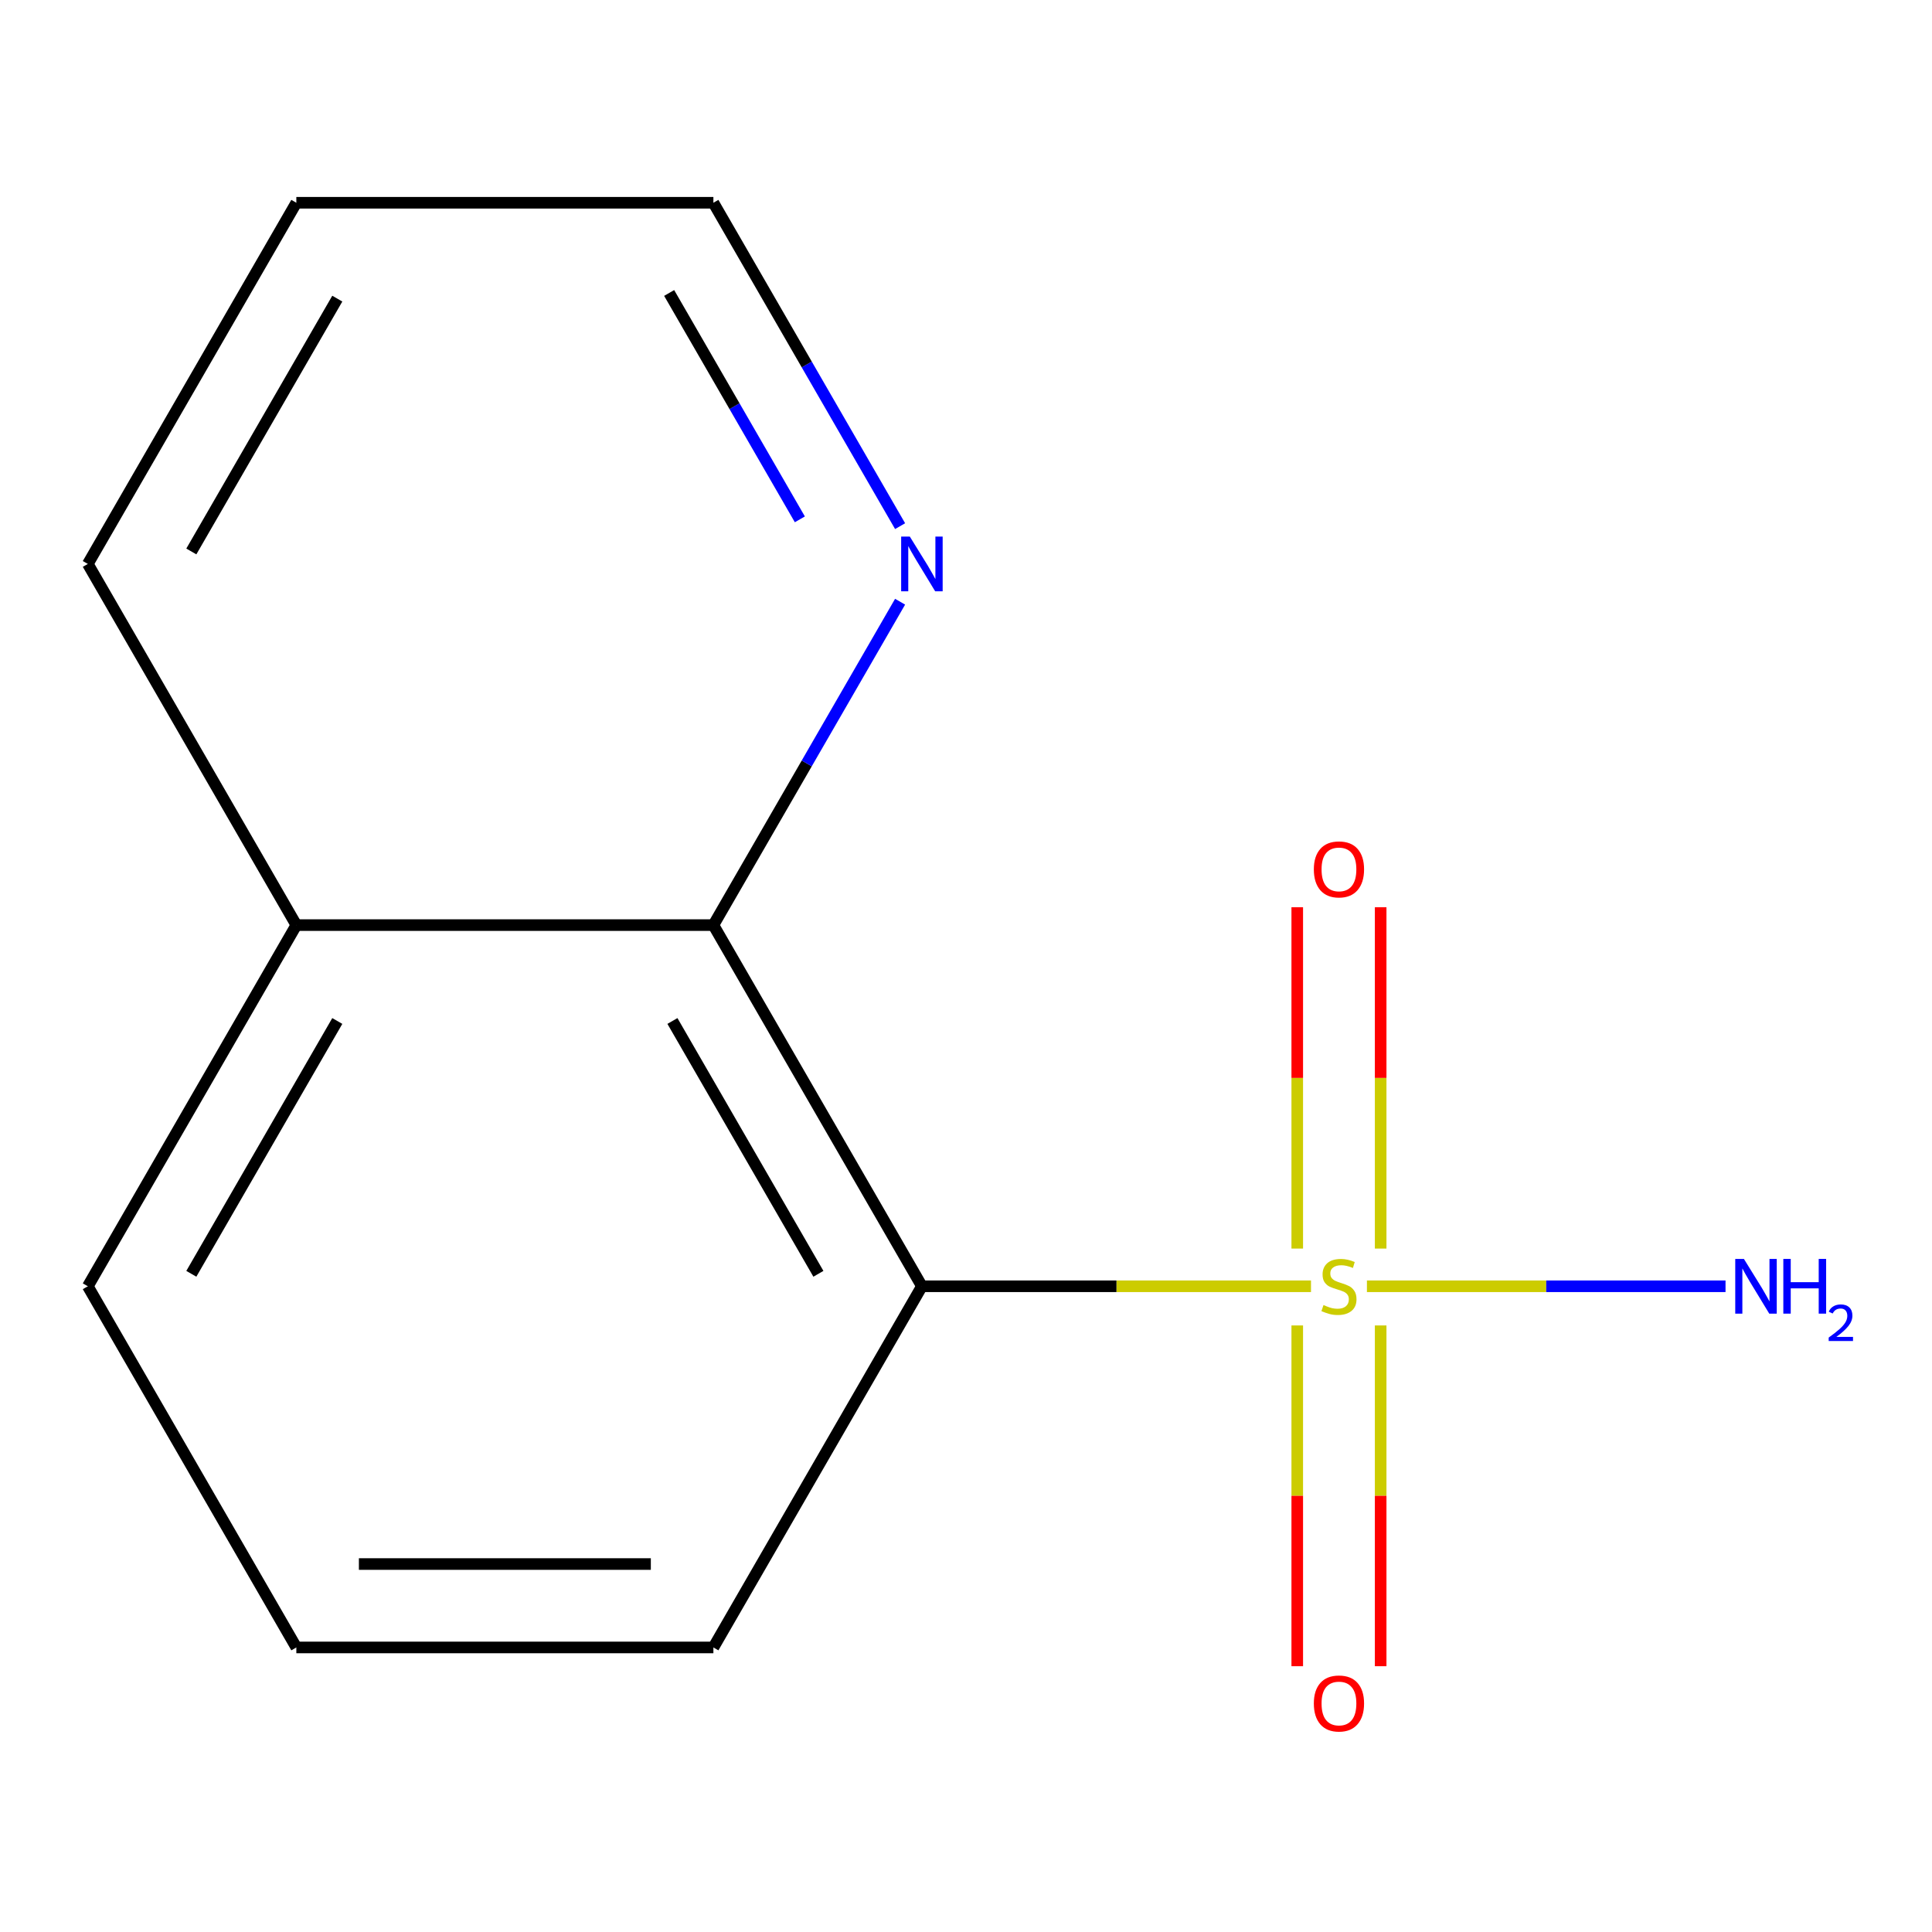 <?xml version='1.0' encoding='iso-8859-1'?>
<svg version='1.1' baseProfile='full'
              xmlns='http://www.w3.org/2000/svg'
                      xmlns:rdkit='http://www.rdkit.org/xml'
                      xmlns:xlink='http://www.w3.org/1999/xlink'
                  xml:space='preserve'
width='1000px' height='1000px' viewBox='0 0 1000 1000'>
<!-- END OF HEADER -->
<rect style='opacity:1.0;fill:#FFFFFF;stroke:none' width='1000' height='1000' x='0' y='0'> </rect>
<path class='bond-0' d='M 678.564,665.774 L 577.872,665.774' style='fill:none;fill-rule:evenodd;stroke:#CCCC00;stroke-width:6px;stroke-linecap:butt;stroke-linejoin:miter;stroke-opacity:1' />
<path class='bond-0' d='M 577.872,665.774 L 477.179,665.774' style='fill:none;fill-rule:evenodd;stroke:#000000;stroke-width:6px;stroke-linecap:butt;stroke-linejoin:miter;stroke-opacity:1' />
<path class='bond-2' d='M 671.455,686.05 L 671.455,774.238' style='fill:none;fill-rule:evenodd;stroke:#CCCC00;stroke-width:6px;stroke-linecap:butt;stroke-linejoin:miter;stroke-opacity:1' />
<path class='bond-2' d='M 671.455,774.238 L 671.455,862.426' style='fill:none;fill-rule:evenodd;stroke:#FF0000;stroke-width:6px;stroke-linecap:butt;stroke-linejoin:miter;stroke-opacity:1' />
<path class='bond-2' d='M 714.627,686.05 L 714.627,774.238' style='fill:none;fill-rule:evenodd;stroke:#CCCC00;stroke-width:6px;stroke-linecap:butt;stroke-linejoin:miter;stroke-opacity:1' />
<path class='bond-2' d='M 714.627,774.238 L 714.627,862.426' style='fill:none;fill-rule:evenodd;stroke:#FF0000;stroke-width:6px;stroke-linecap:butt;stroke-linejoin:miter;stroke-opacity:1' />
<path class='bond-3' d='M 714.627,646.257 L 714.627,557.919' style='fill:none;fill-rule:evenodd;stroke:#CCCC00;stroke-width:6px;stroke-linecap:butt;stroke-linejoin:miter;stroke-opacity:1' />
<path class='bond-3' d='M 714.627,557.919 L 714.627,469.58' style='fill:none;fill-rule:evenodd;stroke:#FF0000;stroke-width:6px;stroke-linecap:butt;stroke-linejoin:miter;stroke-opacity:1' />
<path class='bond-3' d='M 671.455,646.257 L 671.455,557.919' style='fill:none;fill-rule:evenodd;stroke:#CCCC00;stroke-width:6px;stroke-linecap:butt;stroke-linejoin:miter;stroke-opacity:1' />
<path class='bond-3' d='M 671.455,557.919 L 671.455,469.58' style='fill:none;fill-rule:evenodd;stroke:#FF0000;stroke-width:6px;stroke-linecap:butt;stroke-linejoin:miter;stroke-opacity:1' />
<path class='bond-5' d='M 707.517,665.774 L 800.323,665.774' style='fill:none;fill-rule:evenodd;stroke:#CCCC00;stroke-width:6px;stroke-linecap:butt;stroke-linejoin:miter;stroke-opacity:1' />
<path class='bond-5' d='M 800.323,665.774 L 893.128,665.774' style='fill:none;fill-rule:evenodd;stroke:#0000FF;stroke-width:6px;stroke-linecap:butt;stroke-linejoin:miter;stroke-opacity:1' />
<path class='bond-1' d='M 477.179,665.774 L 369.248,478.832' style='fill:none;fill-rule:evenodd;stroke:#000000;stroke-width:6px;stroke-linecap:butt;stroke-linejoin:miter;stroke-opacity:1' />
<path class='bond-1' d='M 423.601,659.319 L 348.049,528.459' style='fill:none;fill-rule:evenodd;stroke:#000000;stroke-width:6px;stroke-linecap:butt;stroke-linejoin:miter;stroke-opacity:1' />
<path class='bond-7' d='M 477.179,665.774 L 369.248,852.716' style='fill:none;fill-rule:evenodd;stroke:#000000;stroke-width:6px;stroke-linecap:butt;stroke-linejoin:miter;stroke-opacity:1' />
<path class='bond-4' d='M 369.248,478.832 L 417.568,395.139' style='fill:none;fill-rule:evenodd;stroke:#000000;stroke-width:6px;stroke-linecap:butt;stroke-linejoin:miter;stroke-opacity:1' />
<path class='bond-4' d='M 417.568,395.139 L 465.888,311.446' style='fill:none;fill-rule:evenodd;stroke:#0000FF;stroke-width:6px;stroke-linecap:butt;stroke-linejoin:miter;stroke-opacity:1' />
<path class='bond-6' d='M 369.248,478.832 L 153.386,478.832' style='fill:none;fill-rule:evenodd;stroke:#000000;stroke-width:6px;stroke-linecap:butt;stroke-linejoin:miter;stroke-opacity:1' />
<path class='bond-9' d='M 465.888,272.333 L 417.568,188.64' style='fill:none;fill-rule:evenodd;stroke:#0000FF;stroke-width:6px;stroke-linecap:butt;stroke-linejoin:miter;stroke-opacity:1' />
<path class='bond-9' d='M 417.568,188.64 L 369.248,104.948' style='fill:none;fill-rule:evenodd;stroke:#000000;stroke-width:6px;stroke-linecap:butt;stroke-linejoin:miter;stroke-opacity:1' />
<path class='bond-9' d='M 414.003,268.811 L 380.179,210.227' style='fill:none;fill-rule:evenodd;stroke:#0000FF;stroke-width:6px;stroke-linecap:butt;stroke-linejoin:miter;stroke-opacity:1' />
<path class='bond-9' d='M 380.179,210.227 L 346.355,151.642' style='fill:none;fill-rule:evenodd;stroke:#000000;stroke-width:6px;stroke-linecap:butt;stroke-linejoin:miter;stroke-opacity:1' />
<path class='bond-11' d='M 153.386,478.832 L 45.455,291.89' style='fill:none;fill-rule:evenodd;stroke:#000000;stroke-width:6px;stroke-linecap:butt;stroke-linejoin:miter;stroke-opacity:1' />
<path class='bond-13' d='M 153.386,478.832 L 45.455,665.774' style='fill:none;fill-rule:evenodd;stroke:#000000;stroke-width:6px;stroke-linecap:butt;stroke-linejoin:miter;stroke-opacity:1' />
<path class='bond-13' d='M 174.584,528.459 L 99.033,659.319' style='fill:none;fill-rule:evenodd;stroke:#000000;stroke-width:6px;stroke-linecap:butt;stroke-linejoin:miter;stroke-opacity:1' />
<path class='bond-8' d='M 369.248,852.716 L 153.386,852.716' style='fill:none;fill-rule:evenodd;stroke:#000000;stroke-width:6px;stroke-linecap:butt;stroke-linejoin:miter;stroke-opacity:1' />
<path class='bond-8' d='M 336.868,809.543 L 185.765,809.543' style='fill:none;fill-rule:evenodd;stroke:#000000;stroke-width:6px;stroke-linecap:butt;stroke-linejoin:miter;stroke-opacity:1' />
<path class='bond-10' d='M 153.386,852.716 L 45.455,665.774' style='fill:none;fill-rule:evenodd;stroke:#000000;stroke-width:6px;stroke-linecap:butt;stroke-linejoin:miter;stroke-opacity:1' />
<path class='bond-14' d='M 369.248,104.948 L 153.386,104.948' style='fill:none;fill-rule:evenodd;stroke:#000000;stroke-width:6px;stroke-linecap:butt;stroke-linejoin:miter;stroke-opacity:1' />
<path class='bond-12' d='M 45.455,291.89 L 153.386,104.948' style='fill:none;fill-rule:evenodd;stroke:#000000;stroke-width:6px;stroke-linecap:butt;stroke-linejoin:miter;stroke-opacity:1' />
<path class='bond-12' d='M 99.033,285.435 L 174.584,154.575' style='fill:none;fill-rule:evenodd;stroke:#000000;stroke-width:6px;stroke-linecap:butt;stroke-linejoin:miter;stroke-opacity:1' />
<path  class='atom-0' d='M 685.041 675.494
Q 685.361 675.614, 686.681 676.174
Q 688.001 676.734, 689.441 677.094
Q 690.921 677.414, 692.361 677.414
Q 695.041 677.414, 696.601 676.134
Q 698.161 674.814, 698.161 672.534
Q 698.161 670.974, 697.361 670.014
Q 696.601 669.054, 695.401 668.534
Q 694.201 668.014, 692.201 667.414
Q 689.681 666.654, 688.161 665.934
Q 686.681 665.214, 685.601 663.694
Q 684.561 662.174, 684.561 659.614
Q 684.561 656.054, 686.961 653.854
Q 689.401 651.654, 694.201 651.654
Q 697.481 651.654, 701.201 653.214
L 700.281 656.294
Q 696.881 654.894, 694.321 654.894
Q 691.561 654.894, 690.041 656.054
Q 688.521 657.174, 688.561 659.134
Q 688.561 660.654, 689.321 661.574
Q 690.121 662.494, 691.241 663.014
Q 692.401 663.534, 694.321 664.134
Q 696.881 664.934, 698.401 665.734
Q 699.921 666.534, 701.001 668.174
Q 702.121 669.774, 702.121 672.534
Q 702.121 676.454, 699.481 678.574
Q 696.881 680.654, 692.521 680.654
Q 690.001 680.654, 688.081 680.094
Q 686.201 679.574, 683.961 678.654
L 685.041 675.494
' fill='#CCCC00'/>
<path  class='atom-3' d='M 680.041 881.716
Q 680.041 874.916, 683.401 871.116
Q 686.761 867.316, 693.041 867.316
Q 699.321 867.316, 702.681 871.116
Q 706.041 874.916, 706.041 881.716
Q 706.041 888.596, 702.641 892.516
Q 699.241 896.396, 693.041 896.396
Q 686.801 896.396, 683.401 892.516
Q 680.041 888.636, 680.041 881.716
M 693.041 893.196
Q 697.361 893.196, 699.681 890.316
Q 702.041 887.396, 702.041 881.716
Q 702.041 876.156, 699.681 873.356
Q 697.361 870.516, 693.041 870.516
Q 688.721 870.516, 686.361 873.316
Q 684.041 876.116, 684.041 881.716
Q 684.041 887.436, 686.361 890.316
Q 688.721 893.196, 693.041 893.196
' fill='#FF0000'/>
<path  class='atom-4' d='M 680.041 449.992
Q 680.041 443.192, 683.401 439.392
Q 686.761 435.592, 693.041 435.592
Q 699.321 435.592, 702.681 439.392
Q 706.041 443.192, 706.041 449.992
Q 706.041 456.872, 702.641 460.792
Q 699.241 464.672, 693.041 464.672
Q 686.801 464.672, 683.401 460.792
Q 680.041 456.912, 680.041 449.992
M 693.041 461.472
Q 697.361 461.472, 699.681 458.592
Q 702.041 455.672, 702.041 449.992
Q 702.041 444.432, 699.681 441.632
Q 697.361 438.792, 693.041 438.792
Q 688.721 438.792, 686.361 441.592
Q 684.041 444.392, 684.041 449.992
Q 684.041 455.712, 686.361 458.592
Q 688.721 461.472, 693.041 461.472
' fill='#FF0000'/>
<path  class='atom-5' d='M 470.919 277.73
L 480.199 292.73
Q 481.119 294.21, 482.599 296.89
Q 484.079 299.57, 484.159 299.73
L 484.159 277.73
L 487.919 277.73
L 487.919 306.05
L 484.039 306.05
L 474.079 289.65
Q 472.919 287.73, 471.679 285.53
Q 470.479 283.33, 470.119 282.65
L 470.119 306.05
L 466.439 306.05
L 466.439 277.73
L 470.919 277.73
' fill='#0000FF'/>
<path  class='atom-6' d='M 902.643 651.614
L 911.923 666.614
Q 912.843 668.094, 914.323 670.774
Q 915.803 673.454, 915.883 673.614
L 915.883 651.614
L 919.643 651.614
L 919.643 679.934
L 915.763 679.934
L 905.803 663.534
Q 904.643 661.614, 903.403 659.414
Q 902.203 657.214, 901.843 656.534
L 901.843 679.934
L 898.163 679.934
L 898.163 651.614
L 902.643 651.614
' fill='#0000FF'/>
<path  class='atom-6' d='M 923.043 651.614
L 926.883 651.614
L 926.883 663.654
L 941.363 663.654
L 941.363 651.614
L 945.203 651.614
L 945.203 679.934
L 941.363 679.934
L 941.363 666.854
L 926.883 666.854
L 926.883 679.934
L 923.043 679.934
L 923.043 651.614
' fill='#0000FF'/>
<path  class='atom-6' d='M 946.576 678.94
Q 947.262 677.171, 948.899 676.195
Q 950.536 675.191, 952.806 675.191
Q 955.631 675.191, 957.215 676.723
Q 958.799 678.254, 958.799 680.973
Q 958.799 683.745, 956.74 686.332
Q 954.707 688.919, 950.483 691.982
L 959.116 691.982
L 959.116 694.094
L 946.523 694.094
L 946.523 692.325
Q 950.008 689.843, 952.067 687.995
Q 954.153 686.147, 955.156 684.484
Q 956.159 682.821, 956.159 681.105
Q 956.159 679.31, 955.261 678.307
Q 954.364 677.303, 952.806 677.303
Q 951.301 677.303, 950.298 677.911
Q 949.295 678.518, 948.582 679.864
L 946.576 678.94
' fill='#0000FF'/>
</svg>
